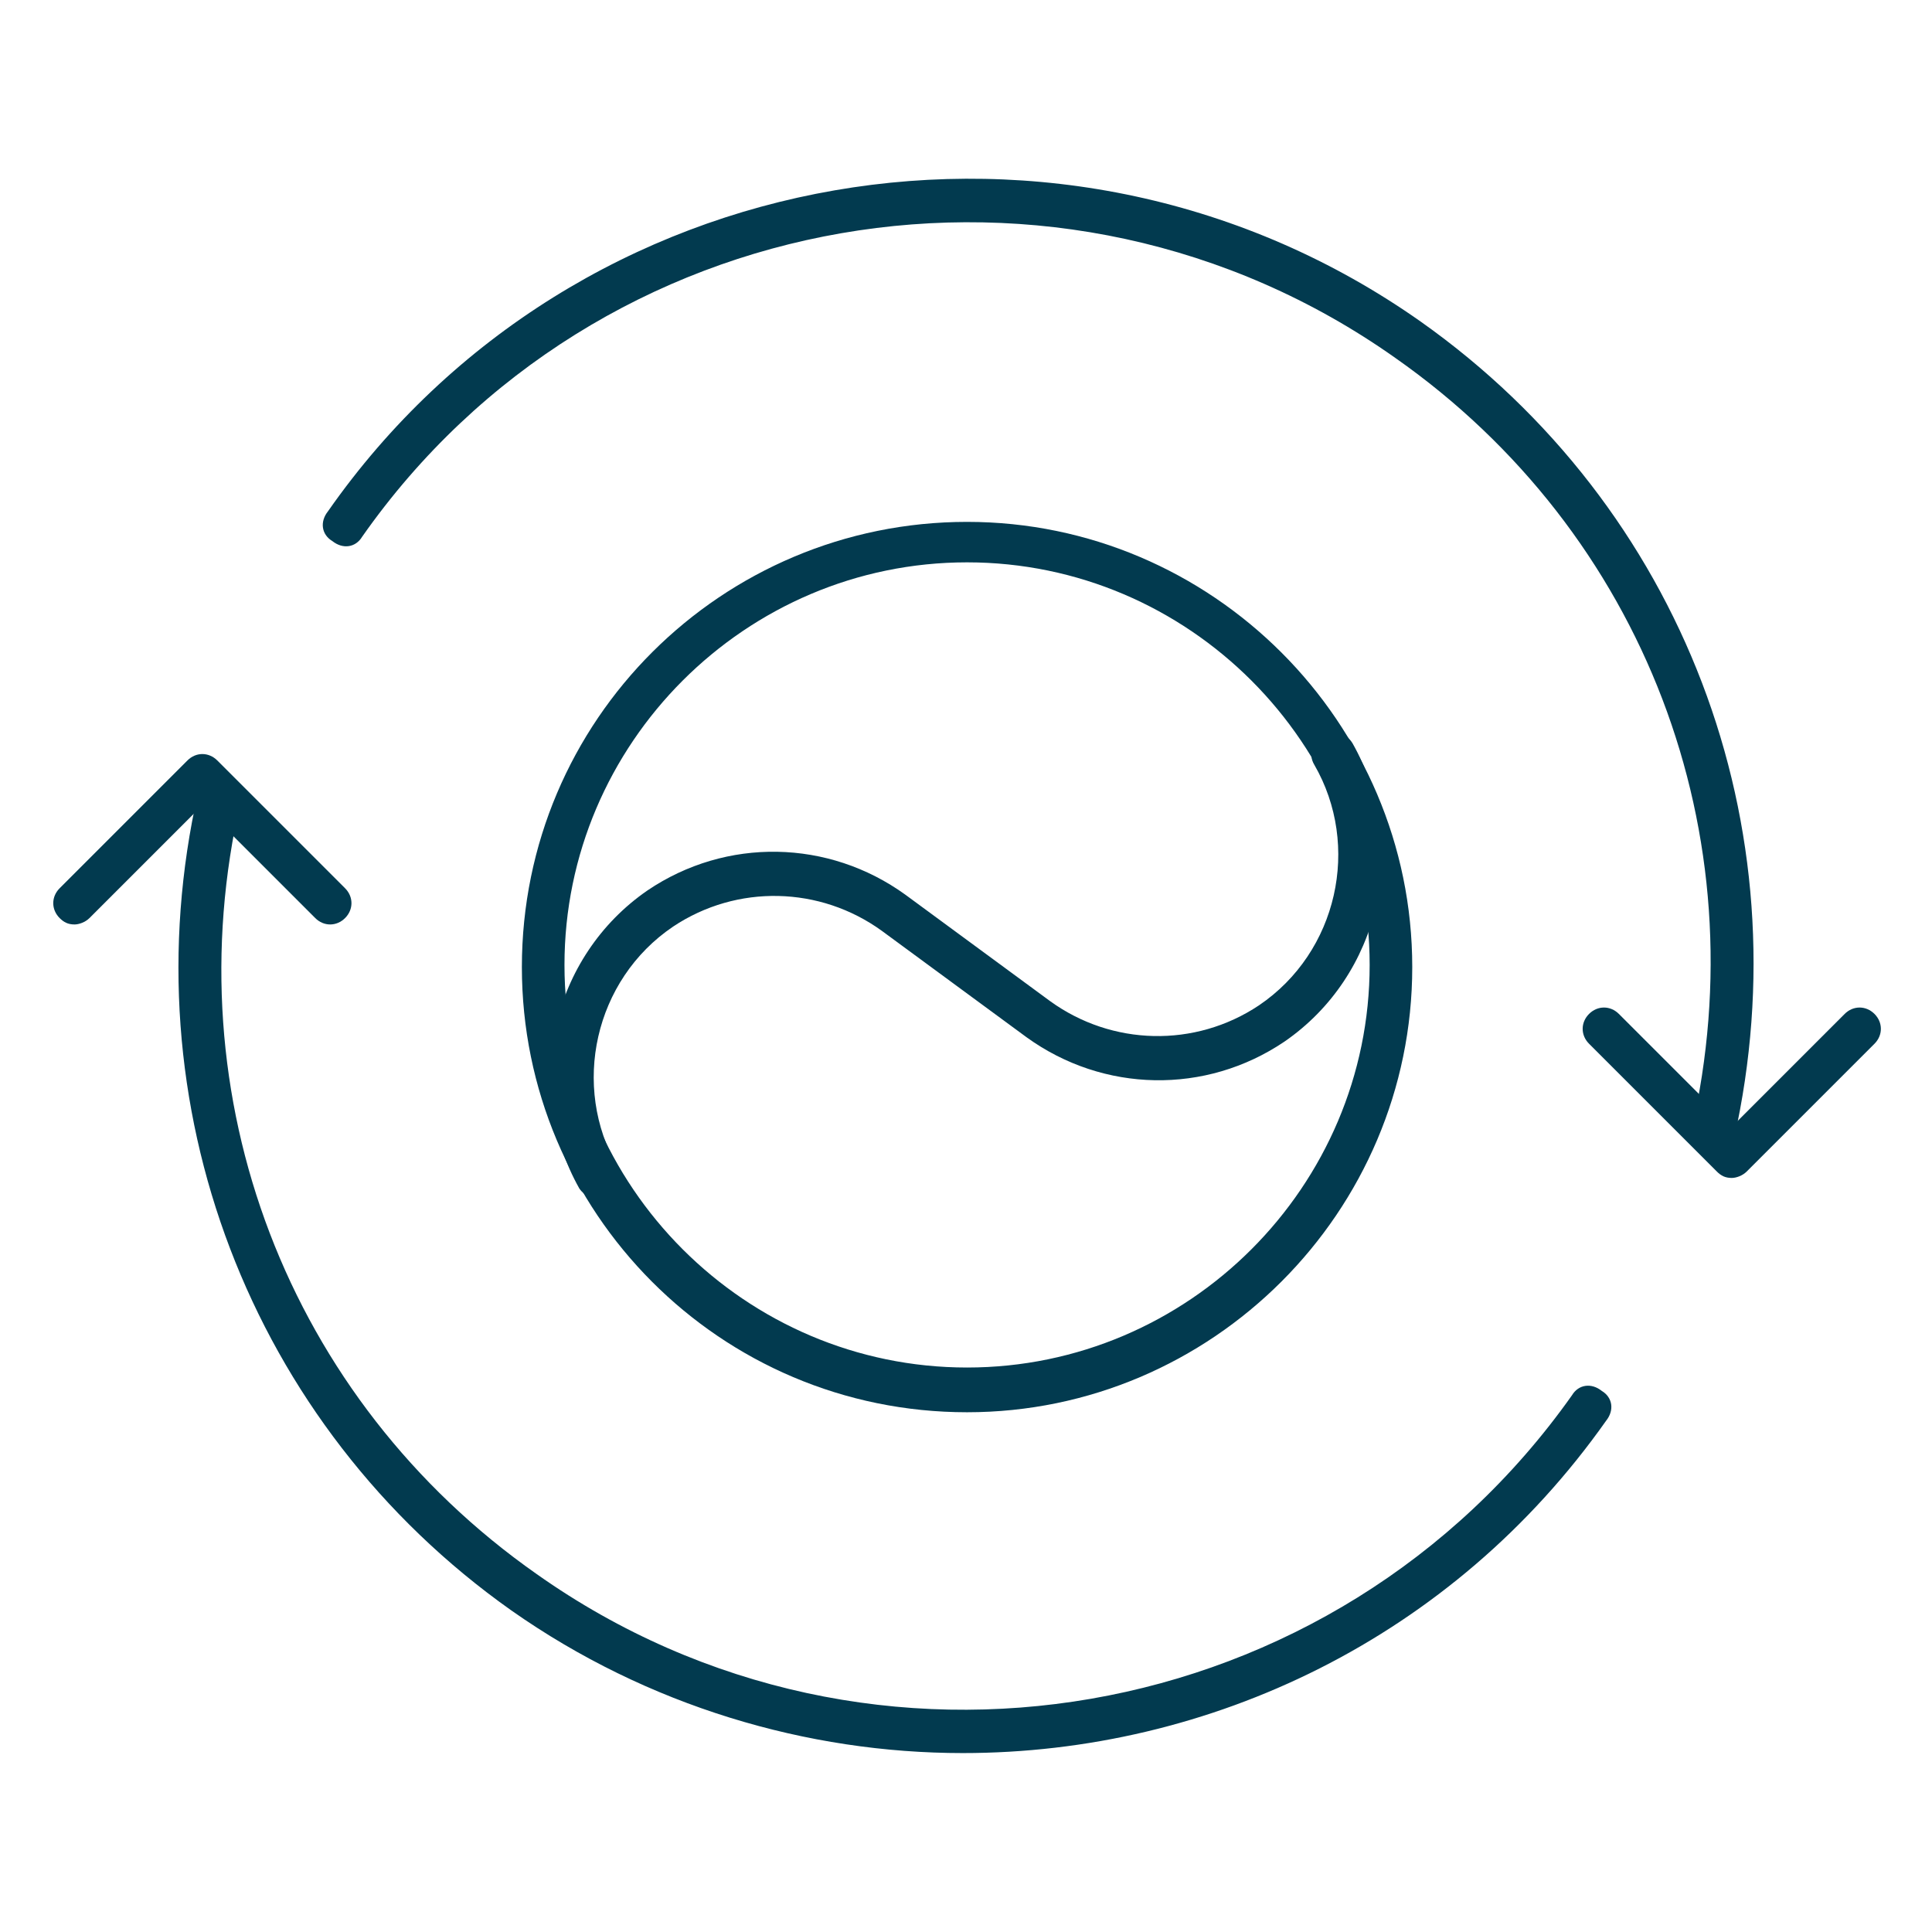 ﻿<?xml version="1.0" encoding="utf-8"?>
<!-- Generator: Adobe Illustrator 28.1.0, SVG Export Plug-In . SVG Version: 6.00 Build 0)  -->
<svg version="1.1" xmlns="http://www.w3.org/2000/svg" xmlns:xlink="http://www.w3.org/1999/xlink" x="0px" y="0px" viewBox="0 0 90.7 90.7" style="enable-background:new 0 0 90.7 90.7;" xml:space="preserve" width="91" height="91" preserveAspectRatio="xMidYMid">
<style type="text/css">
	.st0{display:none;}
	.st1{display:inline;}
	.st2{fill:none;stroke:#023A4F;stroke-width:2;stroke-linecap:round;stroke-linejoin:round;}
	.st3{fill:#023A4F;}
</style>
<g id="Lijn" class="st0">
	<g class="st1">
		<path class="st2" d="M3.5,42.4l6-6l6,6" />
		<path class="st2" d="M87.2,48.4l-6,6l-6-6" />
		<path class="st2" d="M16.1,24.6L16.1,24.6c11.4-16.2,33.8-20,50-8.6C78,24.4,83.6,39.1,80.4,53.3" />
		<path class="st2" d="M28.1,55.3L28.1,55.3L28.1,55.3c-2.5-4.3-1.2-9.8,2.9-12.6l0,0l0,0c3.3-2.2,7.7-2.2,10.9,0.2l6.8,5l0,0    c3.2,2.4,7.6,2.4,10.9,0.2l0,0l0,0c4.1-2.8,5.4-8.3,2.9-12.6l0,0" />
		<circle class="st2" cx="45.3" cy="45.4" r="19.9" />
		<path class="st2" d="M74.5,66.1L74.5,66.1c-11.4,16.2-33.8,20-50,8.6C12.7,66.3,7,51.6,10.3,37.4" />
	</g>
</g>
<g id="Vul">
	<g>
		<g>
			<path class="st3" d="M3.5,43.4c-0.3,0-0.5-0.1-0.7-0.3c-0.4-0.4-0.4-1,0-1.4l6-6c0.4-0.4,1-0.4,1.4,0l6,6c0.4,0.4,0.4,1,0,1.4     s-1,0.4-1.4,0l-5.3-5.3l-5.3,5.3C4,43.3,3.7,43.4,3.5,43.4z" />
		</g>
		<g>
			<path class="st3" d="M81.3,55.3c-0.3,0-0.5-0.1-0.7-0.3l-6-6c-0.4-0.4-0.4-1,0-1.4s1-0.4,1.4,0l5.3,5.3l5.3-5.3     c0.4-0.4,1-0.4,1.4,0s0.4,1,0,1.4l-6,6C81.8,55.2,81.5,55.3,81.3,55.3z" />
		</g>
		<g>
			<path class="st3" d="M80.4,54.3c-0.1,0-0.2,0-0.2,0c-0.5-0.1-0.9-0.7-0.8-1.2c3.2-13.9-2.2-28.1-13.9-36.3     C49.8,5.7,28,9.5,17,25.2c-0.3,0.5-0.9,0.6-1.4,0.2c-0.5-0.3-0.6-0.9-0.2-1.4C27,7.4,50.1,3.4,66.7,15.1     c12.3,8.7,18,23.7,14.7,38.4C81.2,54,80.8,54.3,80.4,54.3z" />
		</g>
		<g>
			<path class="st3" d="M28.1,56.3c-0.3,0-0.7-0.2-0.9-0.5c-2.7-4.8-1.3-10.9,3.2-14c3.7-2.5,8.5-2.4,12.1,0.2l6.8,5     c2.9,2.1,6.8,2.2,9.8,0.2c3.7-2.5,4.8-7.5,2.6-11.3c-0.3-0.5-0.1-1.1,0.4-1.4c0.5-0.3,1.1-0.1,1.4,0.4c2.7,4.8,1.3,10.9-3.2,14     c-3.7,2.5-8.5,2.4-12.1-0.2l-6.8-5c-2.9-2.1-6.8-2.2-9.8-0.2c-3.7,2.5-4.8,7.5-2.6,11.3c0.3,0.5,0.1,1.1-0.4,1.4     C28.4,56.3,28.2,56.3,28.1,56.3z" />
		</g>
		<g>
			<path class="st3" d="M45.4,66.3c-11.6,0-20.9-9.4-20.9-20.9c0-11.6,9.4-20.9,20.9-20.9s20.9,9.4,20.9,20.9     C66.3,56.9,56.9,66.3,45.4,66.3z M45.4,26.4c-10.4,0-18.9,8.5-18.9,18.9c0,10.4,8.5,18.9,18.9,18.9s18.9-8.5,18.9-18.9     C64.3,34.9,55.8,26.4,45.4,26.4z" />
		</g>
		<g>
			<path class="st3" d="M45.2,82.3c-7.3,0-14.8-2.2-21.2-6.7C11.7,66.9,6,51.8,9.3,37.2c0.1-0.5,0.7-0.9,1.2-0.8     c0.5,0.1,0.9,0.7,0.8,1.2c-3.2,13.9,2.2,28.1,13.9,36.3c15.7,11.1,37.5,7.3,48.6-8.4c0.3-0.5,0.9-0.6,1.4-0.2     c0.5,0.3,0.6,0.9,0.2,1.4C68.2,76.9,56.8,82.3,45.2,82.3z" />
		</g>
	</g>
</g>
</svg>